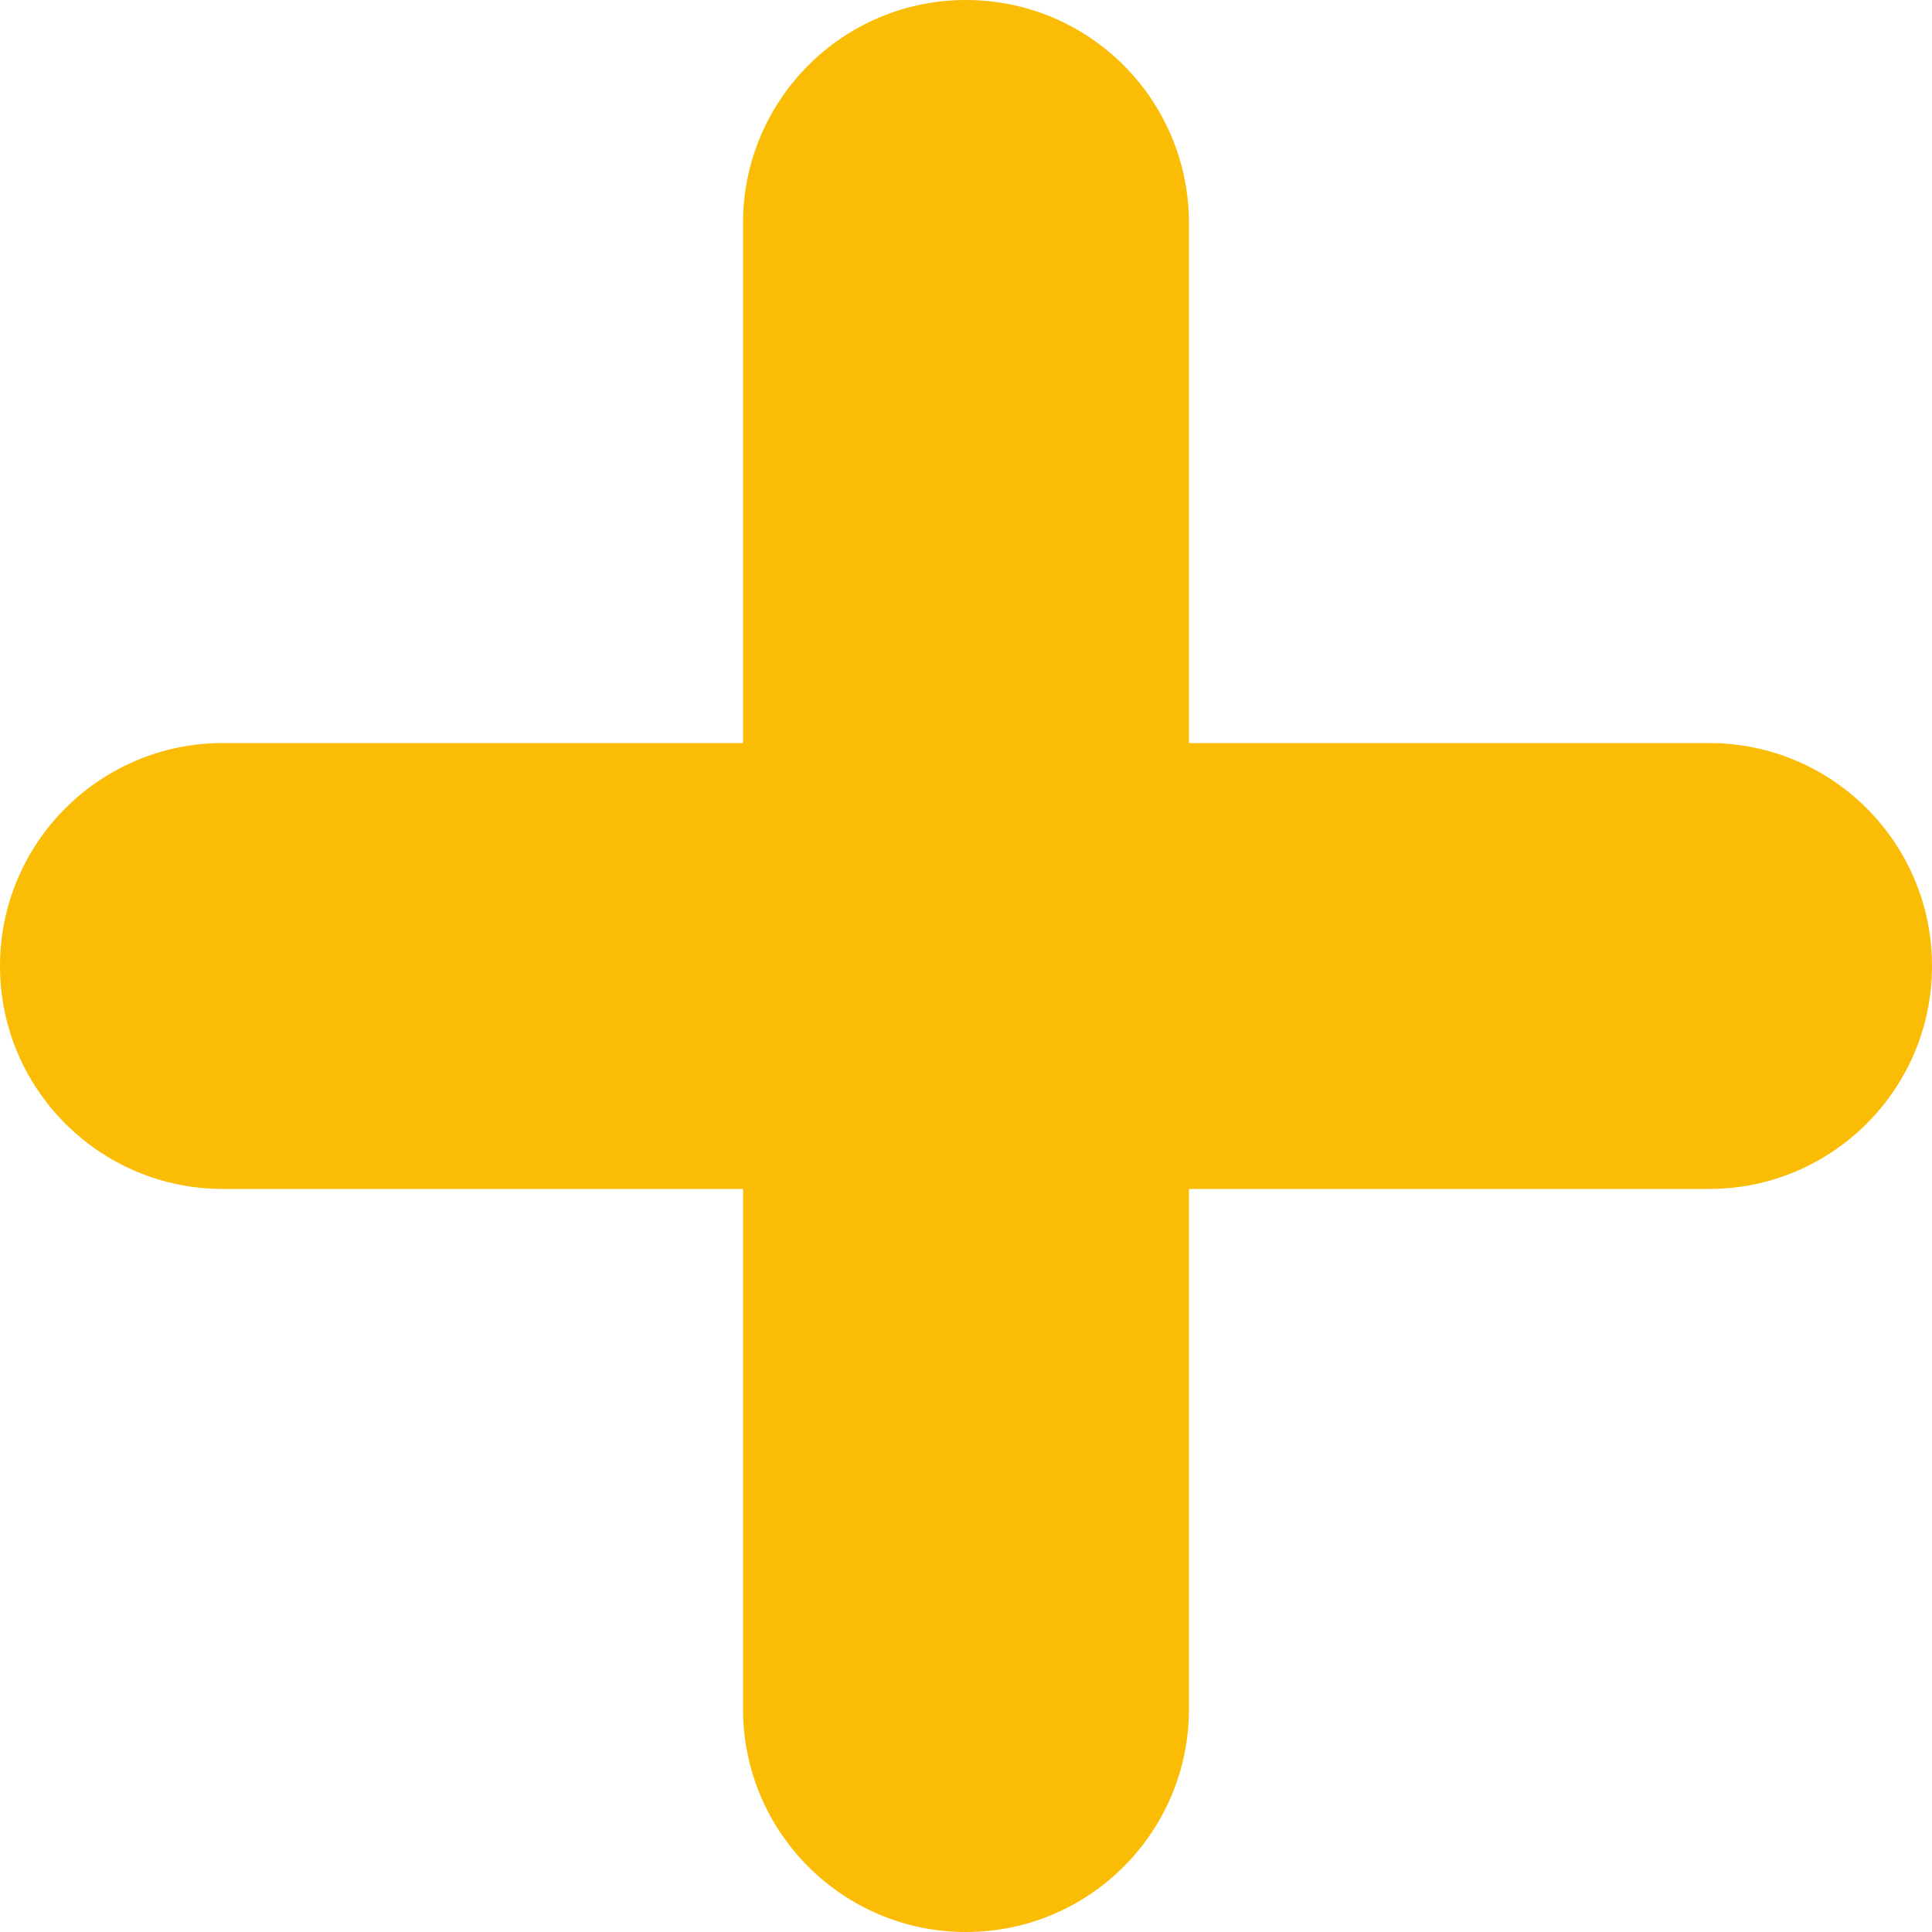 <svg width="20" height="20" viewBox="0 0 20 20" fill="none" xmlns="http://www.w3.org/2000/svg">
<path d="M20 10C20 11.274 18.967 12.308 17.692 12.308H12.308V17.692C12.308 18.967 11.274 20 10 20C8.725 20 7.692 18.967 7.692 17.692V12.308H2.308C1.033 12.308 0 11.274 0 10C0 8.725 1.033 7.692 2.308 7.692H7.692V2.308C7.692 1.033 8.725 0 10 0C10.785 0 11.479 0.392 11.896 0.991C12.155 1.365 12.308 1.818 12.308 2.308V7.692H17.692C18.967 7.692 20 8.725 20 10Z" fill="#FBBC05"/>
</svg>
